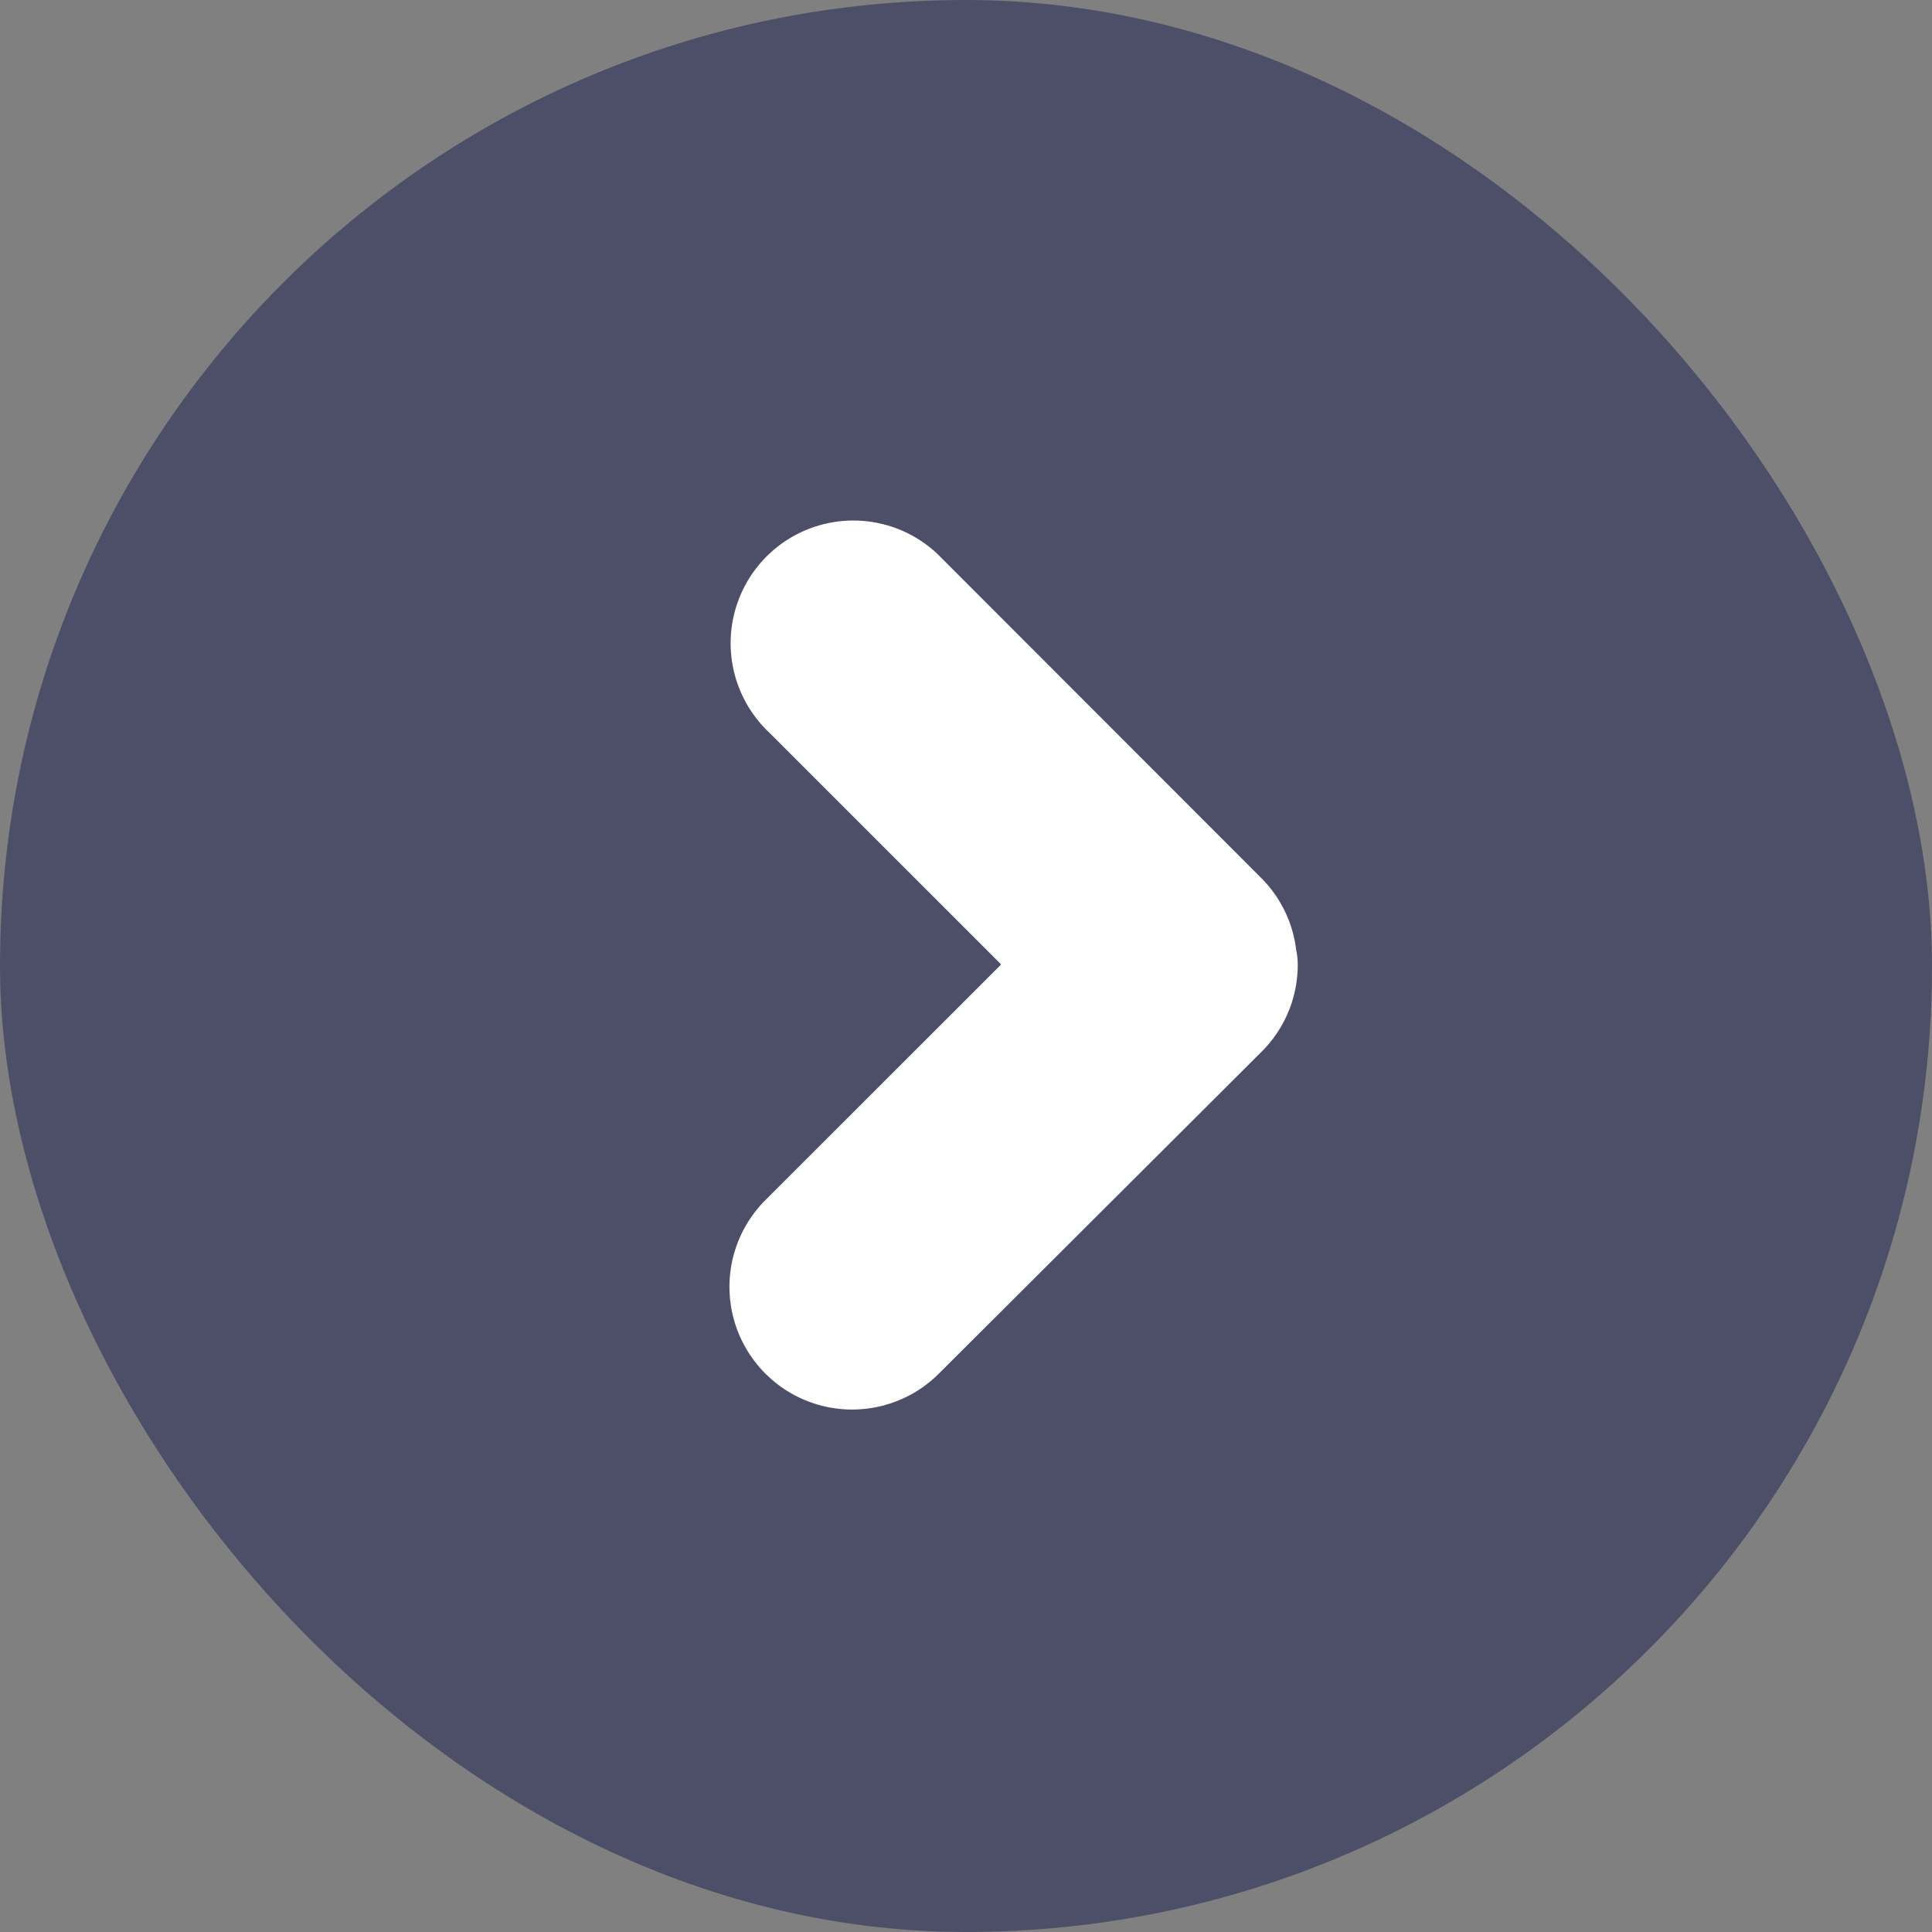 <svg xmlns="http://www.w3.org/2000/svg" width="14" height="14" viewBox="0 0 14 14"><rect x="0" y="0" width="14" height="14" fill="#808080" stroke="none"/><defs><style>.a{fill:#4d4f69;}.b{fill:#fff;stroke:#fff;stroke-linecap:square;stroke-linejoin:round;}</style></defs><rect class="a" width="14" height="14" rx="7"/><path class="b" d="M23.114,13.724h0a.388.388,0,0,0-.119-.28h0L20.66,11.107h0a.389.389,0,1,0-.523.576l2.04,2.04L20.109,15.79h0a.389.389,0,0,0,.55.55h0L23,14.005h0a.388.388,0,0,0,.119-.28Z" transform="translate(-14.215 -6.734)"/></svg>